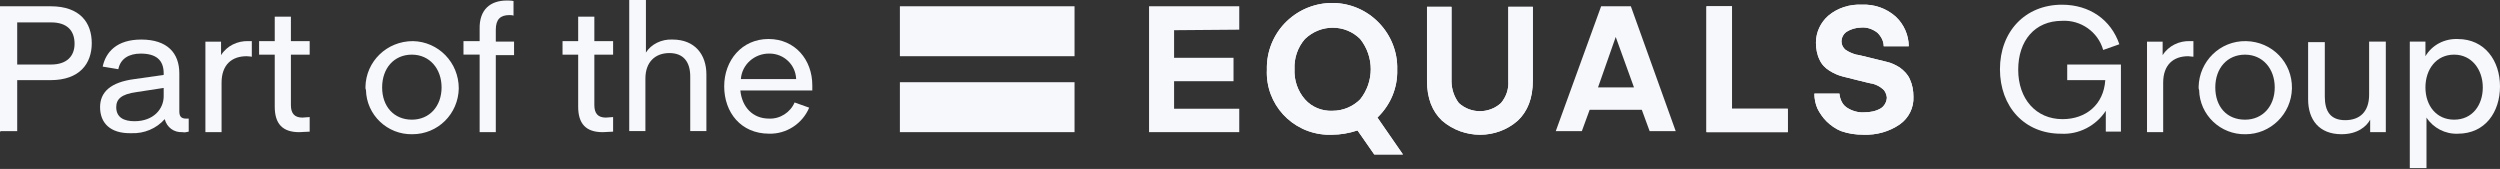 <svg width="222" height="15" viewBox="0 0 222 15" fill="none" xmlns="http://www.w3.org/2000/svg">
<rect x="0" y="0" width="222" height="15" fill="#333333" stroke="none"/>
<path d="M0 11.735V0.557H4.491C7.13 0.557 8.148 2.035 8.148 3.836C8.148 5.638 7.084 7.116 4.491 7.116H1.528V11.643H0.046L0 11.735ZM6.621 3.883C6.621 2.728 5.972 1.989 4.537 1.989H1.528V5.73H4.537C5.926 5.73 6.621 4.991 6.621 3.883Z" fill="#F7F8FC"/>
<path d="M8.887 9.517C8.887 8.177 9.813 7.3 11.943 7.023L14.535 6.653V6.515C14.535 5.314 13.841 4.759 12.498 4.759C11.433 4.759 10.693 5.221 10.507 6.145L9.118 5.914C9.396 4.621 10.368 3.512 12.544 3.512C14.859 3.512 15.924 4.713 15.924 6.515V9.887C15.924 10.348 16.109 10.533 16.526 10.533H16.758V11.688C16.572 11.734 16.387 11.78 16.202 11.734C15.461 11.78 14.813 11.319 14.628 10.579C13.887 11.411 12.822 11.873 11.665 11.827C9.767 11.873 8.887 10.903 8.887 9.517ZM10.322 9.517C10.322 10.441 11.017 10.764 11.943 10.764C13.656 10.764 14.535 9.656 14.535 8.547V7.808L12.128 8.177C10.739 8.362 10.322 8.824 10.322 9.517Z" fill="#F7F8FC"/>
<path d="M21.898 4.992C20.601 4.992 19.675 5.731 19.675 7.348V11.736H18.24V3.699H19.629V4.9C20.138 4.068 21.111 3.606 22.083 3.652H22.361V5.038C22.314 5.038 22.129 4.992 21.898 4.992Z" fill="#F7F8FC"/>
<path d="M26.573 11.736C25.091 11.736 24.397 10.997 24.397 9.472V4.853H23.008V3.652H24.397V1.481H25.832V3.652H27.499V4.853H25.832V9.334C25.832 10.073 26.156 10.442 26.851 10.442C27.082 10.442 27.267 10.396 27.499 10.396V11.69C27.175 11.69 26.851 11.736 26.573 11.736Z" fill="#F7F8FC"/>
<path d="M32.452 7.716C32.498 5.452 34.35 3.651 36.665 3.651C38.934 3.697 40.739 5.545 40.739 7.854C40.693 10.118 38.888 11.919 36.619 11.919C34.397 11.966 32.545 10.21 32.498 7.993C32.452 7.901 32.452 7.808 32.452 7.716ZM36.573 10.626C38.147 10.626 39.212 9.425 39.212 7.762C39.212 6.099 38.147 4.852 36.573 4.852C34.998 4.852 33.934 6.053 33.934 7.762C33.934 9.471 34.998 10.626 36.573 10.626Z" fill="#F7F8FC"/>
<path d="M44.999 0.047C45.185 0.047 45.416 0.047 45.601 0.093V1.386C45.462 1.34 45.324 1.34 45.231 1.34C44.444 1.34 44.027 1.71 44.027 2.634V3.696H45.648V4.897H44.027V11.733H42.592V4.851H41.157V3.65H42.592V2.587C42.546 0.832 43.564 0.047 44.999 0.047Z" fill="#F7F8FC"/>
<path d="M53.518 11.736C52.037 11.736 51.342 10.997 51.342 9.472V4.853H49.953V3.652H51.342V1.481H52.778V3.652H54.444V4.853H52.778V9.334C52.778 10.073 53.102 10.442 53.796 10.442C54.028 10.442 54.213 10.396 54.444 10.396V11.69C54.166 11.69 53.842 11.736 53.518 11.736Z" fill="#F7F8FC"/>
<path d="M59.719 3.511C61.71 3.511 62.728 4.85 62.728 6.605V11.64H61.293V6.79C61.293 5.497 60.691 4.712 59.441 4.712C58.191 4.712 57.312 5.497 57.312 6.975V11.64H55.876V0H57.358V4.665C57.821 3.926 58.747 3.464 59.719 3.511Z" fill="#F7F8FC"/>
<path d="M68.29 11.87C65.79 11.87 64.309 9.977 64.309 7.667C64.309 5.357 65.883 3.463 68.244 3.463C70.605 3.463 72.133 5.311 72.133 7.575V8.036H65.744C65.883 9.468 66.809 10.531 68.29 10.531C69.263 10.577 70.189 9.977 70.559 9.099L71.855 9.561C71.254 10.993 69.818 11.917 68.29 11.87ZM65.79 7.02H70.698C70.652 5.727 69.587 4.757 68.337 4.757H68.29C66.994 4.757 65.883 5.727 65.79 7.02Z" fill="#F7F8FC"/>
<path d="M179.217 6.192C179.217 8.779 180.791 10.58 183.152 10.58C185.236 10.58 186.81 9.287 186.949 7.116H183.569V5.73H188.338V11.689H186.995V9.841C186.115 11.181 184.587 11.966 183.013 11.874C179.772 11.874 177.596 9.472 177.596 6.146C177.596 2.82 179.819 0.418 183.106 0.418C185.56 0.418 187.458 1.758 188.199 3.929L186.763 4.437C186.3 2.82 184.773 1.758 183.106 1.85C180.698 1.85 179.217 3.605 179.217 6.192Z" fill="#F7F8FC"/>
<path d="M194.312 4.992C193.016 4.992 192.09 5.731 192.09 7.348V11.736H190.655V3.699H192.043V4.9C192.553 4.068 193.525 3.606 194.497 3.652H194.775V5.038C194.636 5.038 194.451 4.992 194.312 4.992Z" fill="#F7F8FC"/>
<path d="M195.237 7.717C195.283 5.453 197.135 3.606 199.45 3.652C201.765 3.698 203.57 5.546 203.524 7.855C203.478 10.119 201.626 11.92 199.404 11.92C197.181 11.966 195.329 10.211 195.283 7.994C195.237 7.901 195.237 7.809 195.237 7.717ZM199.357 10.627C200.931 10.627 201.996 9.426 201.996 7.763C201.996 6.1 200.931 4.853 199.357 4.853C197.783 4.853 196.718 6.054 196.718 7.763C196.718 9.472 197.737 10.627 199.357 10.627Z" fill="#F7F8FC"/>
<path d="M211.86 3.696V11.733H210.471V10.625C210.147 11.225 209.359 11.918 207.924 11.918C205.933 11.918 204.961 10.625 204.961 8.823V3.742H206.443V8.592C206.443 9.886 206.952 10.671 208.248 10.671C209.545 10.671 210.378 9.932 210.378 8.407V3.696H211.86V3.696Z" fill="#F7F8FC"/>
<path d="M213.99 14.922V3.697H215.379V4.99C215.981 3.974 217.092 3.42 218.25 3.466C220.657 3.466 222 5.406 222 7.67C222 9.933 220.703 11.873 218.25 11.873C217.138 11.919 216.074 11.365 215.472 10.441V14.922H213.99ZM217.926 10.626C219.546 10.626 220.472 9.333 220.472 7.762C220.472 6.191 219.5 4.852 217.926 4.852C216.351 4.852 215.379 6.145 215.379 7.762C215.379 9.379 216.351 10.626 217.926 10.626Z" fill="#F7F8FC"/>
<path d="M95.419 0.557H79.91V4.991H95.419V0.557Z" fill="#F7F8FC"/>
<path d="M95.419 7.3H79.91V11.734H95.419V7.3Z" fill="#F7F8FC"/>
<path d="M110.046 2.635V0.557H102.036V11.735H110.046V9.656H104.259V7.208H109.537V5.13H104.259V2.682L110.046 2.635Z" fill="#F7F8FC"/>
<path d="M151.534 0.557V11.735H158.756V9.656H153.803V0.557H151.534Z" fill="#F7F8FC"/>
<path d="M162.181 10.761C162.552 11.13 163.015 11.454 163.478 11.638C164.126 11.869 164.774 11.962 165.468 11.962C166.626 12.008 167.783 11.684 168.709 11.038C169.496 10.483 169.959 9.56 169.913 8.59C169.913 8.035 169.82 7.527 169.589 7.019C169.404 6.603 169.08 6.28 168.709 6.003C168.339 5.772 167.969 5.587 167.552 5.495C167.32 5.449 165.005 4.848 164.82 4.848C164.496 4.756 164.172 4.617 163.894 4.432C163.663 4.248 163.524 3.97 163.524 3.693C163.524 3.324 163.709 3 163.987 2.816C164.357 2.585 164.82 2.446 165.283 2.446C165.793 2.4 166.302 2.585 166.719 2.908C167.043 3.231 167.274 3.647 167.274 4.109H169.496C169.496 3.139 169.08 2.169 168.339 1.476C167.506 0.737 166.441 0.367 165.33 0.414C164.265 0.367 163.2 0.691 162.367 1.384C161.672 1.984 161.255 2.862 161.255 3.786C161.255 4.294 161.348 4.848 161.579 5.31C161.765 5.726 162.089 6.049 162.459 6.28C162.829 6.511 163.246 6.696 163.617 6.788C163.848 6.834 166.117 7.435 166.302 7.435C166.626 7.527 166.904 7.666 167.181 7.897C167.413 8.081 167.506 8.359 167.552 8.636C167.552 9.005 167.367 9.375 167.043 9.606C166.58 9.883 166.07 9.975 165.561 9.975C165.005 10.021 164.404 9.837 163.941 9.513C163.57 9.236 163.385 8.774 163.339 8.312H161.116C161.116 8.774 161.209 9.236 161.394 9.652C161.579 10.021 161.857 10.437 162.181 10.761Z" fill="#F7F8FC"/>
<path d="M136.208 0.602H133.939V7.207C133.986 7.9 133.754 8.593 133.291 9.147C132.226 10.117 130.606 10.117 129.541 9.147C129.124 8.593 128.893 7.9 128.893 7.207V0.602H126.717V7.161C126.717 8.732 127.18 9.886 128.059 10.718C130.004 12.381 132.874 12.381 134.773 10.718C135.652 9.886 136.115 8.732 136.115 7.161V0.602H136.208Z" fill="#F7F8FC"/>
<path d="M122.314 10.438C123.472 9.33 124.12 7.805 124.073 6.188C124.12 4.618 123.518 3.14 122.453 2.031C120.231 -0.278 116.573 -0.325 114.258 1.893C113.101 3.001 112.453 4.572 112.499 6.188C112.36 9.237 114.721 11.824 117.823 11.963C117.962 11.963 118.147 11.963 118.286 11.963C119.027 11.963 119.814 11.824 120.509 11.593H120.555L122.036 13.718H124.583L122.314 10.438ZM120.786 8.821C120.138 9.468 119.258 9.838 118.333 9.838C117.407 9.884 116.481 9.514 115.879 8.821C115.231 8.082 114.906 7.112 114.953 6.142C114.906 5.172 115.231 4.202 115.879 3.463C117.268 2.124 119.444 2.124 120.786 3.463C122.036 5.034 122.036 7.251 120.786 8.821Z" fill="#F7F8FC"/>
<path d="M151.534 0.557V11.735H158.756V9.656H153.803V0.557H151.534Z" fill="#F7F8FC"/>
<path d="M162.181 10.761C162.552 11.13 163.015 11.454 163.478 11.638C164.126 11.869 164.774 11.962 165.468 11.962C166.626 12.008 167.783 11.684 168.709 11.038C169.496 10.483 169.959 9.56 169.913 8.59C169.913 8.035 169.82 7.527 169.589 7.019C169.404 6.603 169.08 6.28 168.709 6.003C168.339 5.772 167.969 5.587 167.552 5.495C167.32 5.449 165.005 4.848 164.82 4.848C164.496 4.756 164.172 4.617 163.894 4.432C163.663 4.248 163.524 3.97 163.524 3.693C163.524 3.324 163.709 3 163.987 2.816C164.357 2.585 164.82 2.446 165.283 2.446C165.793 2.4 166.302 2.585 166.719 2.908C167.043 3.231 167.274 3.647 167.274 4.109H169.496C169.496 3.139 169.08 2.169 168.339 1.476C167.506 0.737 166.441 0.367 165.33 0.414C164.265 0.367 163.2 0.691 162.367 1.384C161.672 1.984 161.255 2.862 161.255 3.786C161.255 4.294 161.348 4.848 161.579 5.31C161.765 5.726 162.089 6.049 162.459 6.28C162.829 6.511 163.246 6.696 163.617 6.788C163.848 6.834 166.117 7.435 166.302 7.435C166.626 7.527 166.904 7.666 167.181 7.897C167.413 8.081 167.506 8.359 167.552 8.636C167.552 9.005 167.367 9.375 167.043 9.606C166.58 9.883 166.07 9.975 165.561 9.975C165.005 10.021 164.404 9.837 163.941 9.513C163.57 9.236 163.385 8.774 163.339 8.312H161.116C161.116 8.774 161.209 9.236 161.394 9.652C161.579 10.021 161.857 10.437 162.181 10.761Z" fill="#F7F8FC"/>
<path d="M136.208 0.602H133.939V7.207C133.986 7.9 133.754 8.593 133.291 9.147C132.226 10.117 130.606 10.117 129.541 9.147C129.124 8.593 128.893 7.9 128.893 7.207V0.602H126.717V7.161C126.717 8.732 127.18 9.886 128.059 10.718C130.004 12.381 132.874 12.381 134.773 10.718C135.652 9.886 136.115 8.732 136.115 7.161V0.602H136.208Z" fill="#F7F8FC"/>
<path d="M122.314 10.438C123.472 9.33 124.12 7.805 124.073 6.188C124.12 4.618 123.518 3.14 122.453 2.031C120.231 -0.278 116.573 -0.325 114.258 1.893C113.101 3.001 112.453 4.572 112.499 6.188C112.36 9.237 114.721 11.824 117.823 11.963C117.962 11.963 118.147 11.963 118.286 11.963C119.027 11.963 119.814 11.824 120.509 11.593H120.555L122.036 13.718H124.583L122.314 10.438ZM120.786 8.821C120.138 9.468 119.258 9.838 118.333 9.838C117.407 9.884 116.481 9.514 115.879 8.821C115.231 8.082 114.906 7.112 114.953 6.142C114.906 5.172 115.231 4.202 115.879 3.463C117.268 2.124 119.444 2.124 120.786 3.463C122.036 5.034 122.036 7.251 120.786 8.821Z" fill="#F7F8FC"/>
<path d="M144.82 0.557H142.181L138.153 11.643H140.468L141.162 9.749H145.792L146.487 11.643H148.802L144.82 0.557ZM141.903 7.763L143.477 3.282L145.098 7.763H141.903Z" fill="#F7F8FC"/>
</svg>

